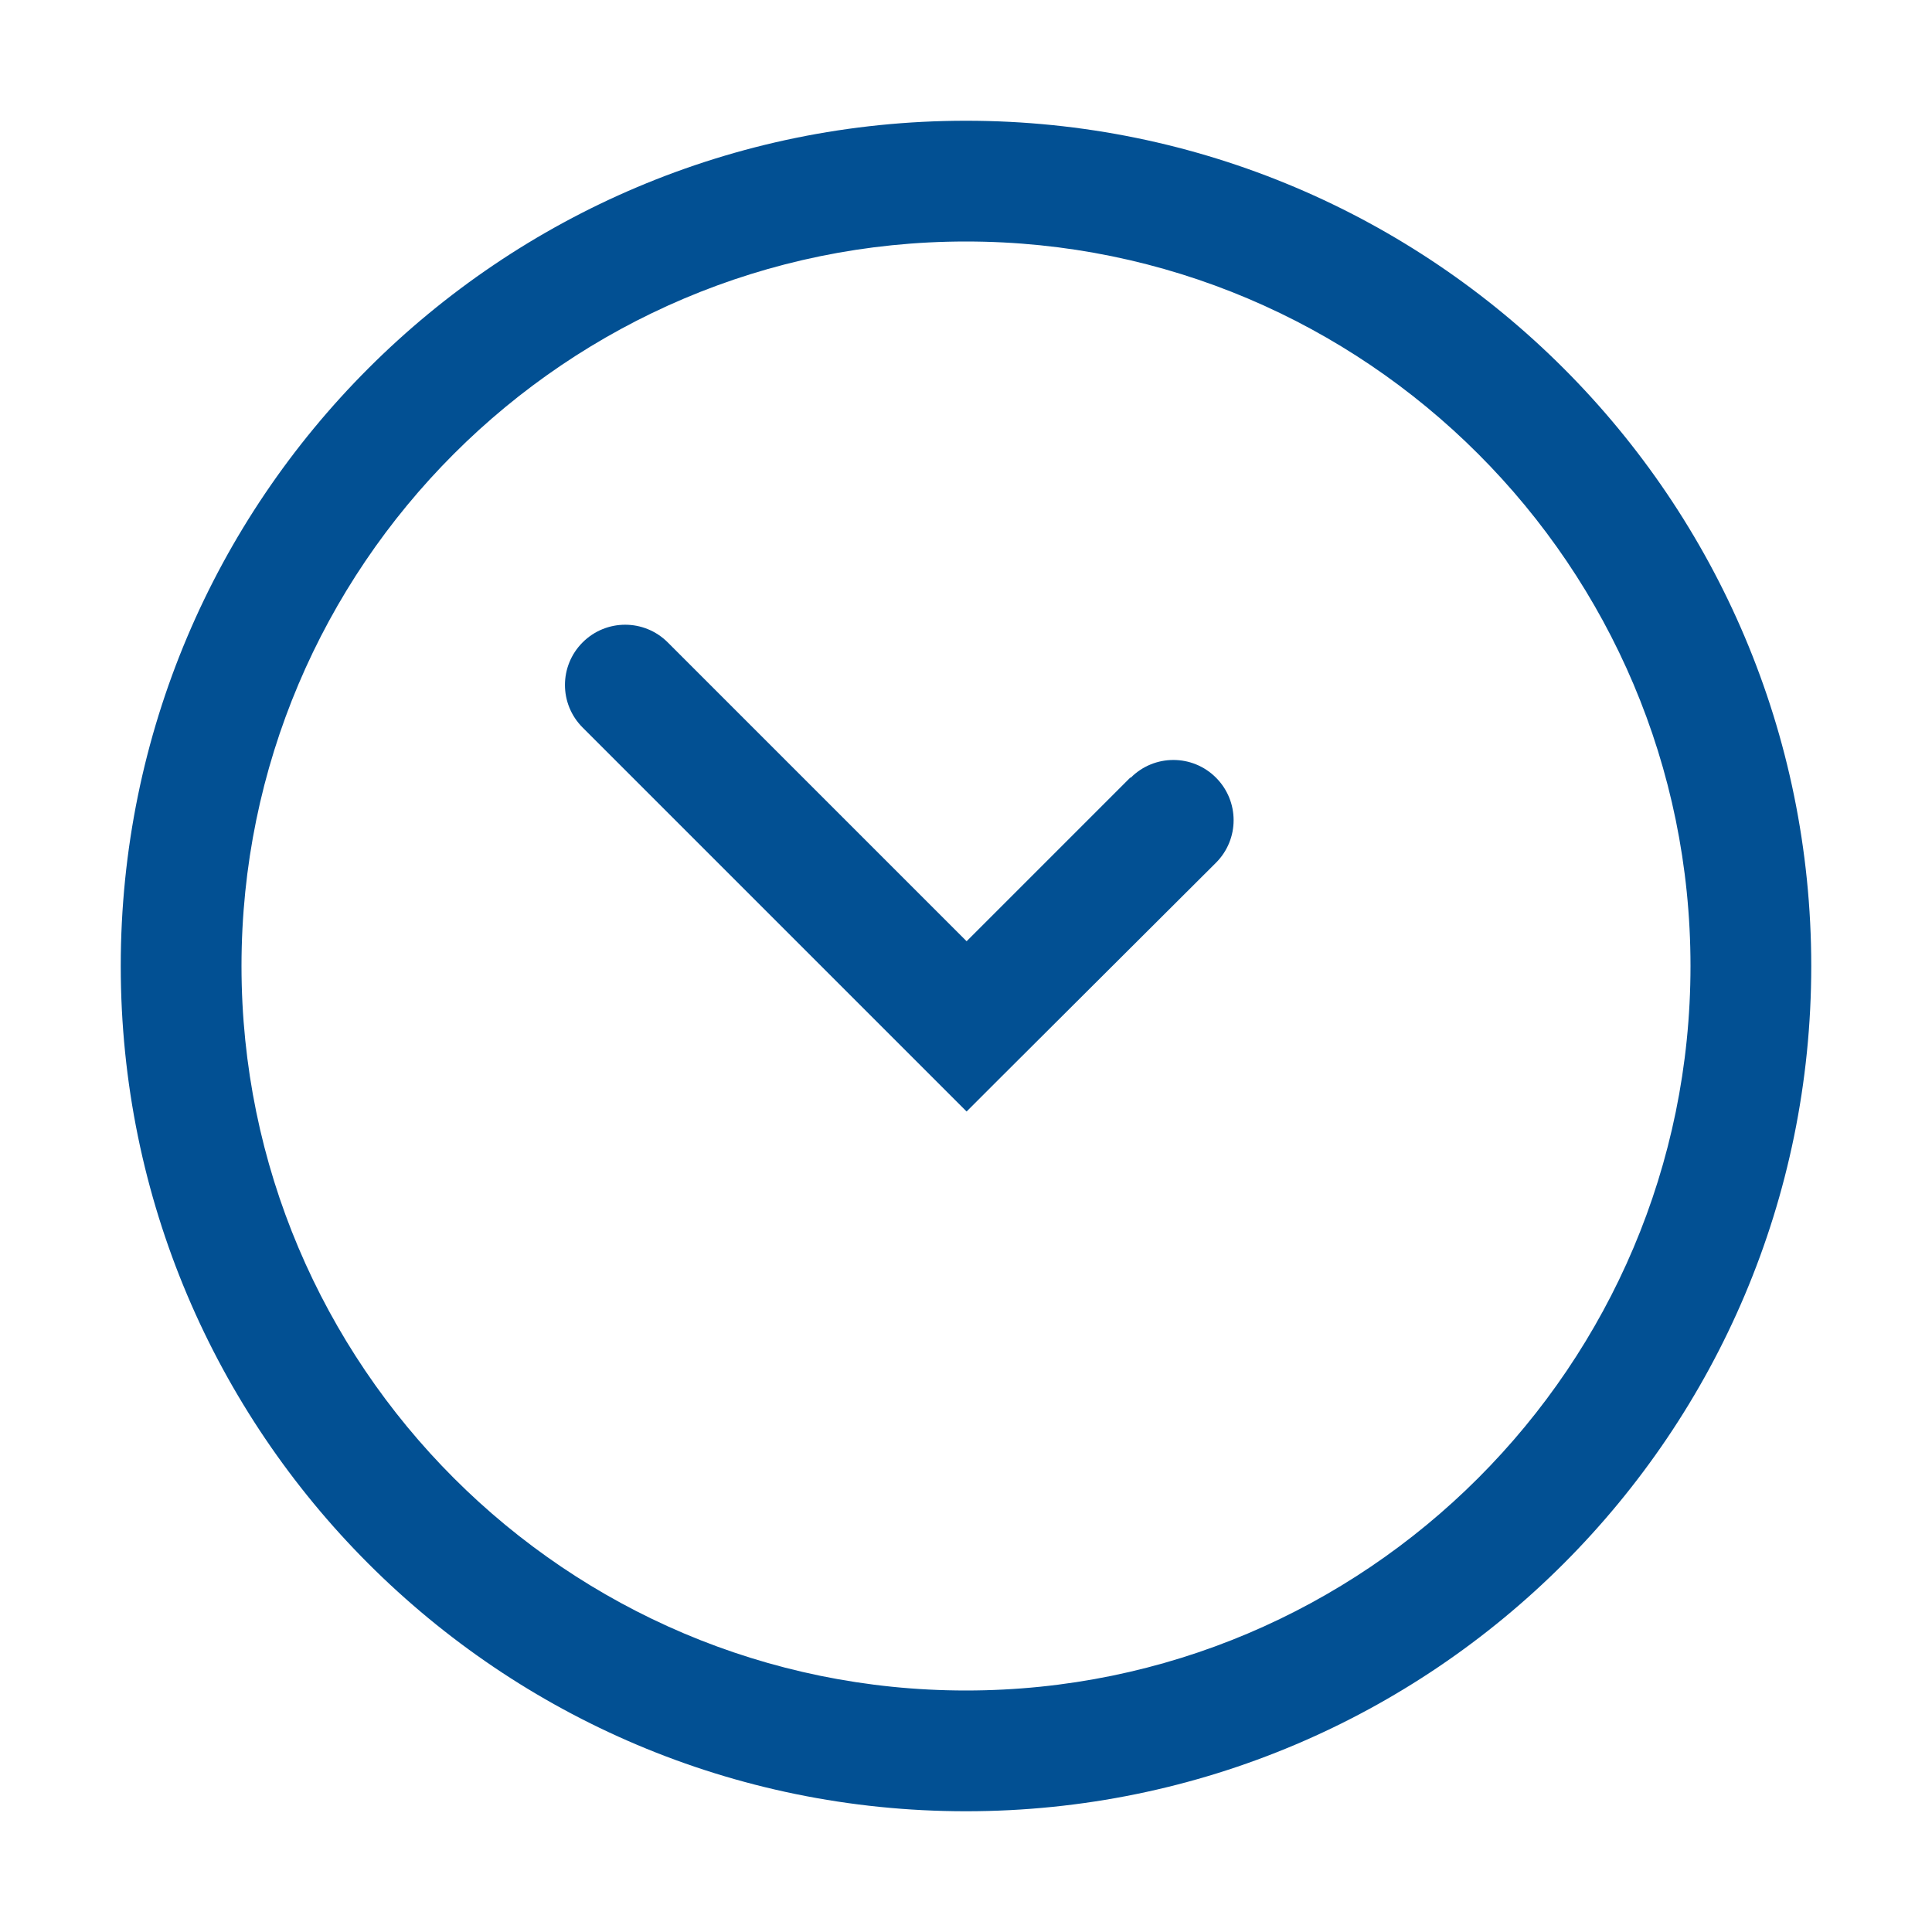<?xml version="1.0" encoding="UTF-8"?>
<svg xmlns="http://www.w3.org/2000/svg" id="service_app___frankfurtplus" viewBox="0 0 32 32">
  <defs>
    <style>.cls-1{fill:#025093;}</style>
  </defs>
  <path class="cls-1" d="M16,2c-7.73,0-14,6.27-14,14s6.27,14,14,14,14-6.27,14-14S23.73,2,16,2Zm0,26c-6.62,0-12-5.38-12-12S9.38,4,16,4s12,5.38,12,12-5.38,12-12,12Z"></path>
  <path class="cls-1" d="M18.72,12.88l-2.71,2.71-4.95-4.95c-.39-.39-1.02-.39-1.41,0s-.39,1.02,0,1.41l6.36,6.36,.59-.59h0l3.54-3.53c.39-.39,.39-1.02,0-1.41-.39-.39-1.02-.39-1.41,0Z"></path>
</svg>
